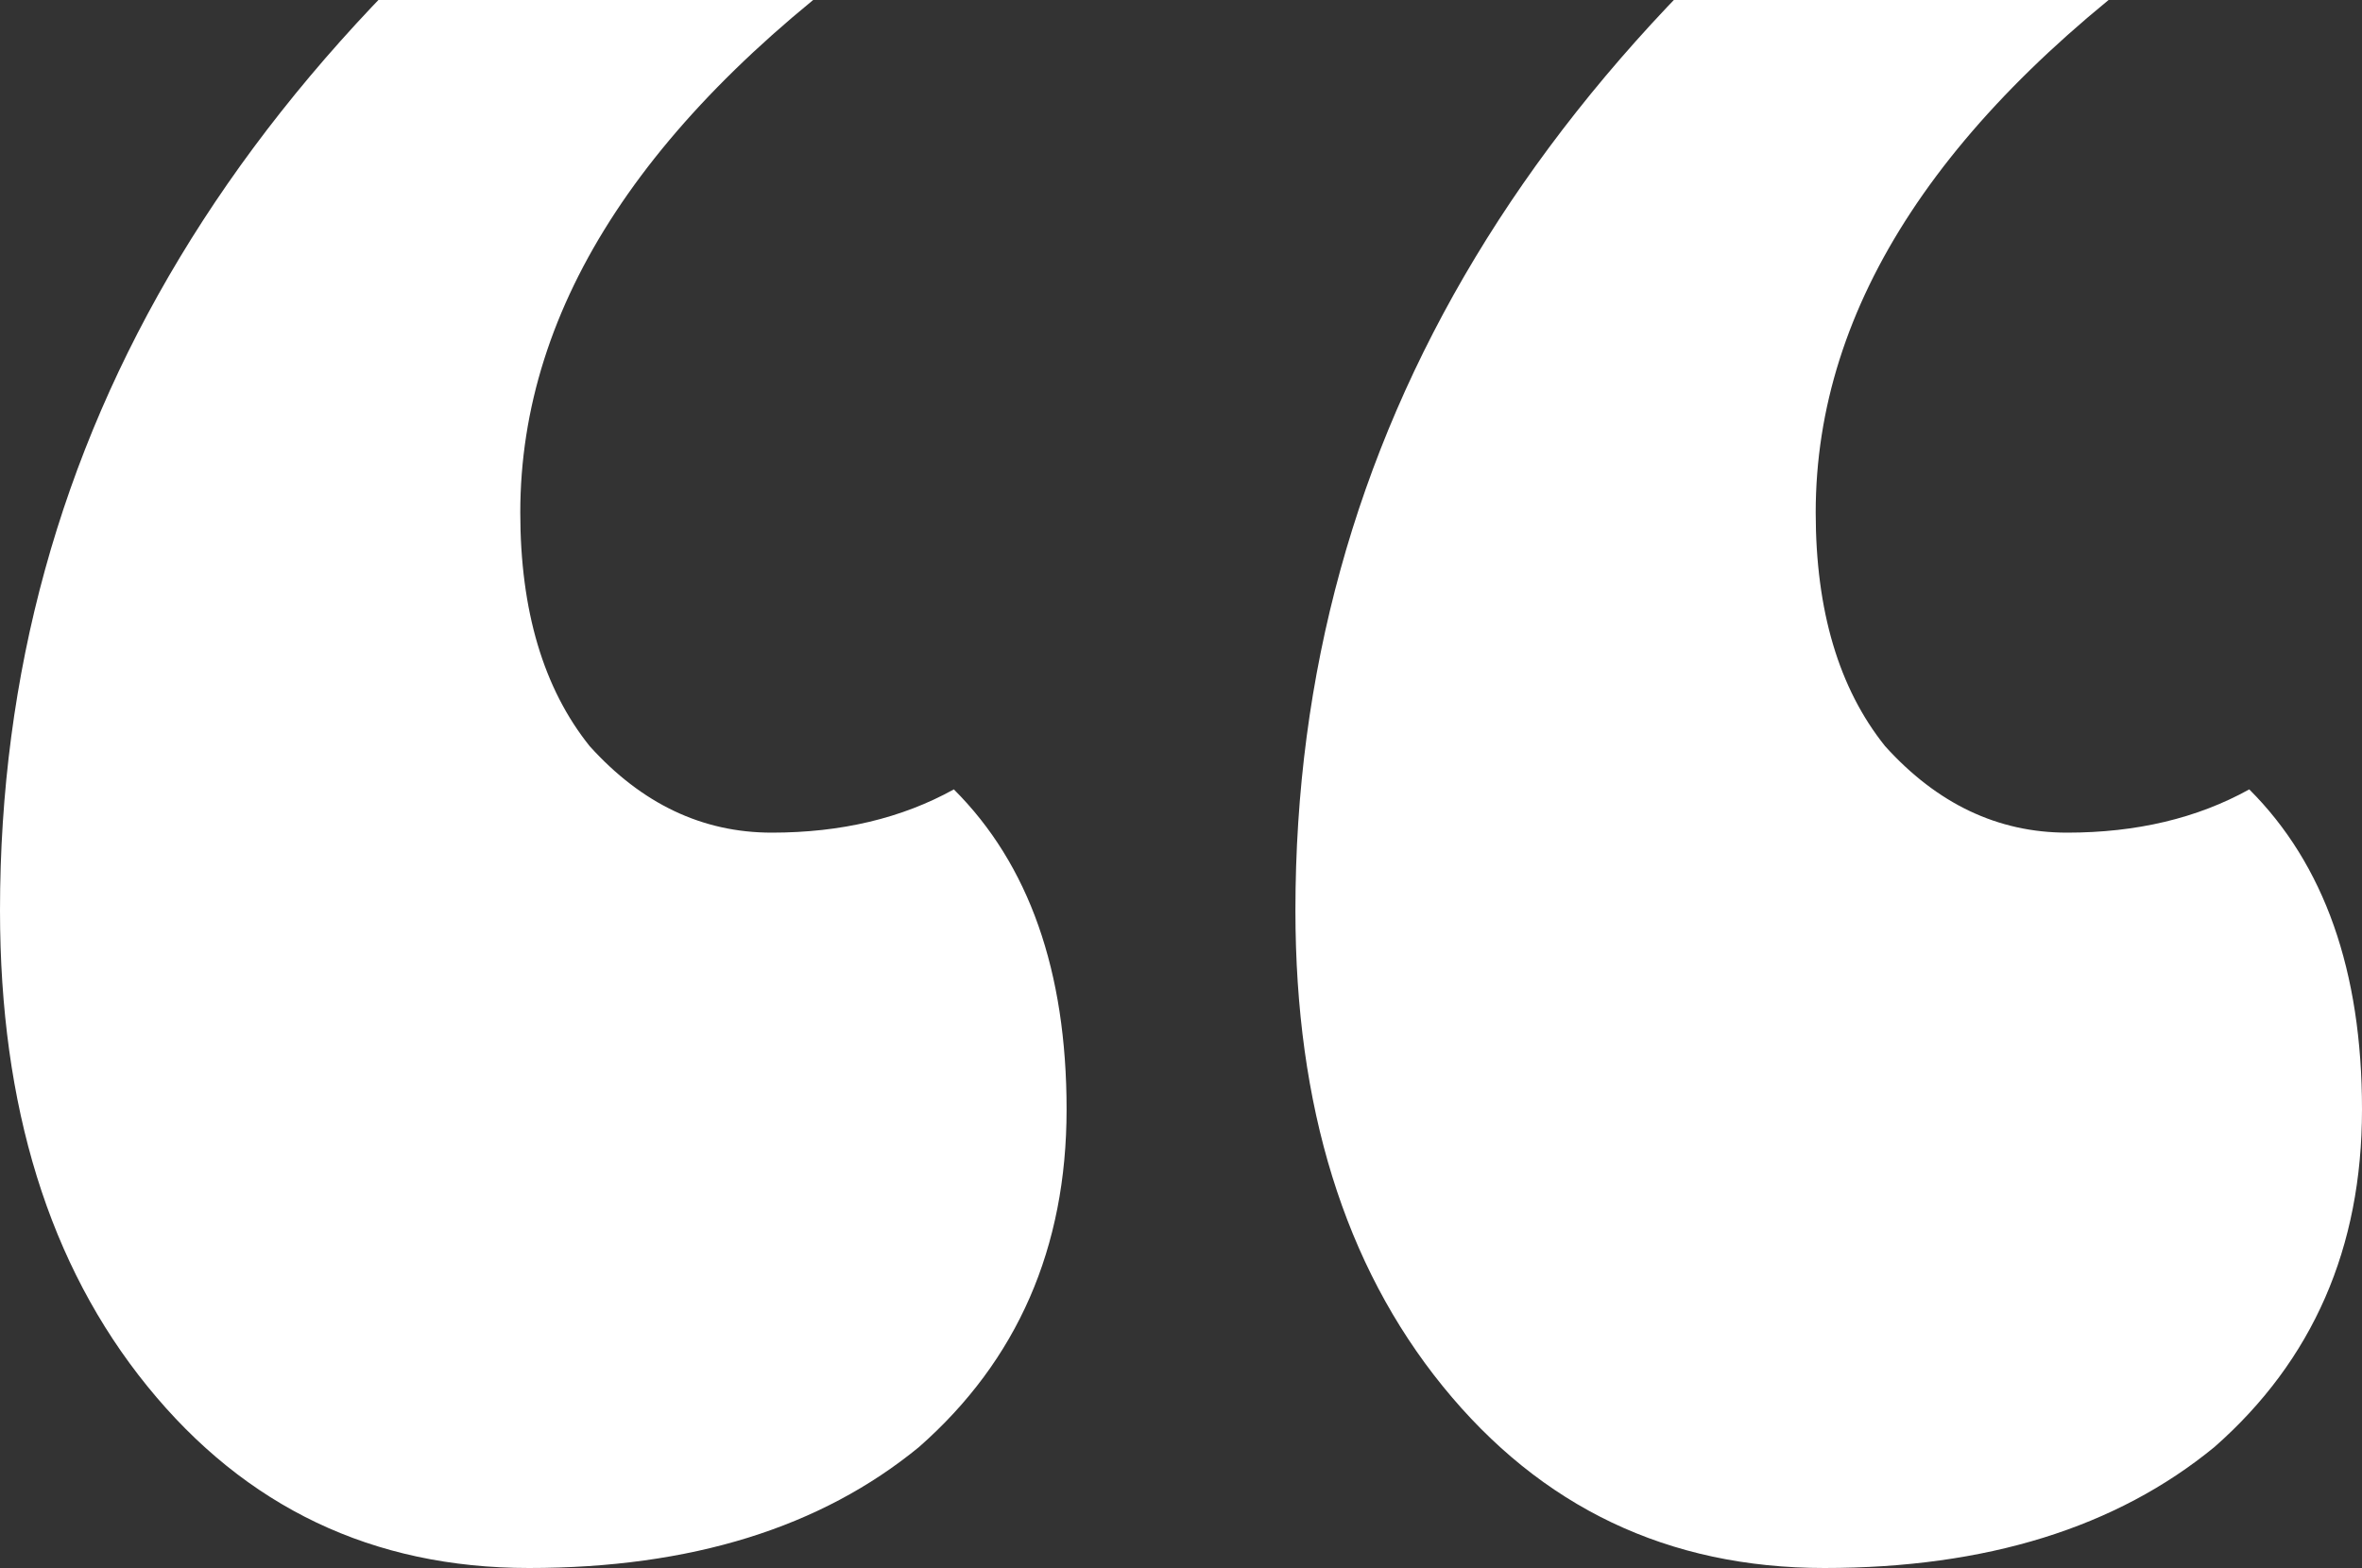 <svg width="125" height="83" viewBox="0 0 125 83" fill="none" xmlns="http://www.w3.org/2000/svg">
<rect x="0" y="0" width="125" height="83" fill="#333333" stroke="none"/>
<path d="M27.534 27.131C27.534 32.321 28.758 36.442 31.205 39.495C33.959 42.548 37.171 44.075 40.842 44.075C44.513 44.075 47.725 43.312 50.479 41.785C54.456 45.754 56.445 51.402 56.445 58.729C56.445 66.056 53.844 72.009 48.643 76.589C43.443 80.863 36.559 83 27.993 83C19.733 83 13.002 79.794 7.801 73.383C2.6 66.972 0 58.576 0 48.196C0 23.162 12.696 2.097 38.089 -15L47.725 -3.551C34.264 5.913 27.534 16.14 27.534 27.131ZM96.089 27.131C96.089 32.321 97.313 36.442 99.76 39.495C102.514 42.548 105.726 44.075 109.397 44.075C113.069 44.075 116.281 43.312 119.034 41.785C123.011 45.754 125 51.402 125 58.729C125 66.056 122.4 72.009 117.199 76.589C111.998 80.863 105.114 83 96.548 83C88.288 83 81.558 79.794 76.357 73.383C71.156 66.972 68.555 58.576 68.555 48.196C68.555 23.162 81.252 2.097 106.644 -15L116.281 -3.551C102.82 5.913 96.089 16.14 96.089 27.131Z" fill="white"/>
</svg>
